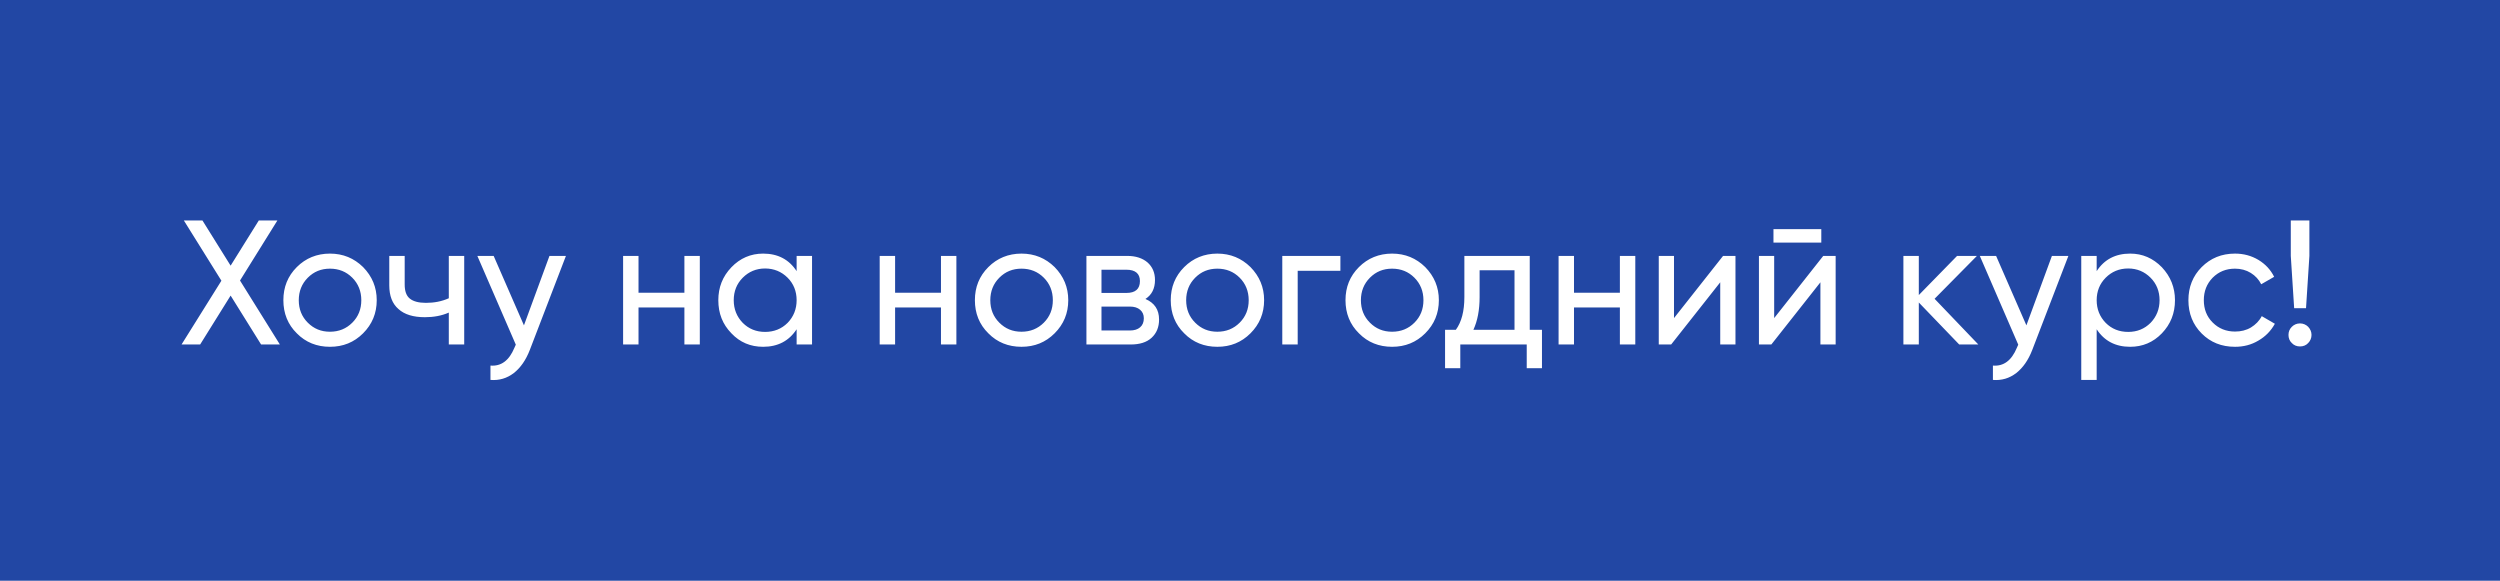 <?xml version="1.0" encoding="UTF-8"?> <svg xmlns="http://www.w3.org/2000/svg" width="254" height="59" viewBox="0 0 254 59" fill="none"> <rect width="254" height="59" fill="#2247A4"></rect> <path d="M24.385 28.502L28.435 35H26.527L23.431 30.032L20.335 35H18.445L22.495 28.52L18.679 22.4H20.569L23.431 26.99L26.293 22.4H28.183L24.385 28.502ZM36.889 33.866C35.971 34.784 34.855 35.234 33.523 35.234C32.191 35.234 31.058 34.784 30.157 33.866C29.239 32.966 28.79 31.832 28.79 30.5C28.79 29.168 29.239 28.052 30.157 27.134C31.058 26.234 32.191 25.766 33.523 25.766C34.855 25.766 35.971 26.234 36.889 27.134C37.807 28.07 38.276 29.186 38.276 30.5C38.276 31.832 37.807 32.948 36.889 33.866ZM33.523 33.704C34.423 33.704 35.179 33.398 35.791 32.786C36.404 32.174 36.709 31.418 36.709 30.5C36.709 29.6 36.404 28.826 35.791 28.214C35.179 27.602 34.423 27.296 33.523 27.296C32.623 27.296 31.886 27.602 31.273 28.214C30.662 28.826 30.355 29.6 30.355 30.5C30.355 31.418 30.662 32.174 31.273 32.786C31.886 33.398 32.623 33.704 33.523 33.704ZM45.598 30.302V26H47.164V35H45.598V31.76C44.86 32.084 44.05 32.228 43.168 32.228C41.998 32.228 41.098 31.958 40.486 31.4C39.856 30.86 39.55 30.05 39.55 28.988V26H41.116V28.898C41.116 29.564 41.278 30.05 41.638 30.338C41.998 30.626 42.538 30.77 43.276 30.77C44.104 30.77 44.878 30.626 45.598 30.302ZM53.233 33.056L55.825 26H57.499L53.828 35.558C53.431 36.584 52.892 37.358 52.208 37.898C51.505 38.438 50.714 38.672 49.831 38.6V37.142C50.911 37.232 51.721 36.638 52.261 35.342L52.406 35.018L48.499 26H50.156L53.233 33.056ZM69.535 29.744V26H71.101V35H69.535V31.238H64.873V35H63.307V26H64.873V29.744H69.535ZM80.937 27.548V26H82.503V35H80.937V33.452C80.163 34.64 79.029 35.234 77.535 35.234C76.257 35.234 75.177 34.784 74.313 33.866C73.413 32.948 72.981 31.832 72.981 30.5C72.981 29.204 73.413 28.088 74.313 27.152C75.195 26.234 76.275 25.766 77.535 25.766C79.029 25.766 80.163 26.36 80.937 27.548ZM77.733 33.722C78.633 33.722 79.407 33.416 80.019 32.804C80.631 32.174 80.937 31.4 80.937 30.5C80.937 29.6 80.631 28.826 80.019 28.214C79.407 27.602 78.633 27.278 77.733 27.278C76.833 27.278 76.077 27.602 75.465 28.214C74.853 28.826 74.547 29.6 74.547 30.5C74.547 31.4 74.853 32.174 75.465 32.804C76.077 33.416 76.833 33.722 77.733 33.722ZM95.603 29.744V26H97.169V35H95.603V31.238H90.942V35H89.376V26H90.942V29.744H95.603ZM107.149 33.866C106.231 34.784 105.115 35.234 103.783 35.234C102.451 35.234 101.317 34.784 100.417 33.866C99.499 32.966 99.049 31.832 99.049 30.5C99.049 29.168 99.499 28.052 100.417 27.134C101.317 26.234 102.451 25.766 103.783 25.766C105.115 25.766 106.231 26.234 107.149 27.134C108.067 28.07 108.535 29.186 108.535 30.5C108.535 31.832 108.067 32.948 107.149 33.866ZM103.783 33.704C104.683 33.704 105.439 33.398 106.051 32.786C106.663 32.174 106.969 31.418 106.969 30.5C106.969 29.6 106.663 28.826 106.051 28.214C105.439 27.602 104.683 27.296 103.783 27.296C102.883 27.296 102.145 27.602 101.533 28.214C100.921 28.826 100.615 29.6 100.615 30.5C100.615 31.418 100.921 32.174 101.533 32.786C102.145 33.398 102.883 33.704 103.783 33.704ZM116.375 30.374C117.293 30.77 117.761 31.454 117.761 32.462C117.761 33.236 117.509 33.848 117.005 34.316C116.501 34.784 115.781 35 114.881 35H110.381V26H114.521C115.403 26 116.087 26.234 116.591 26.666C117.095 27.116 117.347 27.71 117.347 28.448C117.347 29.312 117.023 29.96 116.375 30.374ZM114.449 27.404H111.911V29.762H114.449C115.349 29.762 115.817 29.366 115.817 28.556C115.817 27.8 115.349 27.404 114.449 27.404ZM111.911 33.578H114.791C115.241 33.578 115.583 33.47 115.835 33.254C116.087 33.038 116.213 32.732 116.213 32.336C116.213 31.976 116.087 31.688 115.835 31.472C115.583 31.256 115.241 31.148 114.791 31.148H111.911V33.578ZM127.048 33.866C126.13 34.784 125.014 35.234 123.682 35.234C122.35 35.234 121.216 34.784 120.316 33.866C119.398 32.966 118.948 31.832 118.948 30.5C118.948 29.168 119.398 28.052 120.316 27.134C121.216 26.234 122.35 25.766 123.682 25.766C125.014 25.766 126.13 26.234 127.048 27.134C127.966 28.07 128.434 29.186 128.434 30.5C128.434 31.832 127.966 32.948 127.048 33.866ZM123.682 33.704C124.582 33.704 125.338 33.398 125.95 32.786C126.562 32.174 126.868 31.418 126.868 30.5C126.868 29.6 126.562 28.826 125.95 28.214C125.338 27.602 124.582 27.296 123.682 27.296C122.782 27.296 122.044 27.602 121.432 28.214C120.82 28.826 120.514 29.6 120.514 30.5C120.514 31.418 120.82 32.174 121.432 32.786C122.044 33.398 122.782 33.704 123.682 33.704ZM130.28 26H136.184V27.512H131.846V35H130.28V26ZM144.802 33.866C143.884 34.784 142.768 35.234 141.436 35.234C140.104 35.234 138.97 34.784 138.07 33.866C137.152 32.966 136.702 31.832 136.702 30.5C136.702 29.168 137.152 28.052 138.07 27.134C138.97 26.234 140.104 25.766 141.436 25.766C142.768 25.766 143.884 26.234 144.802 27.134C145.72 28.07 146.188 29.186 146.188 30.5C146.188 31.832 145.72 32.948 144.802 33.866ZM141.436 33.704C142.336 33.704 143.092 33.398 143.704 32.786C144.316 32.174 144.622 31.418 144.622 30.5C144.622 29.6 144.316 28.826 143.704 28.214C143.092 27.602 142.336 27.296 141.436 27.296C140.536 27.296 139.798 27.602 139.186 28.214C138.574 28.826 138.268 29.6 138.268 30.5C138.268 31.418 138.574 32.174 139.186 32.786C139.798 33.398 140.536 33.704 141.436 33.704ZM155.422 26V33.506H156.664V37.412H155.116V35H148.366V37.412H146.818V33.506H147.916C148.492 32.714 148.78 31.616 148.78 30.176V26H155.422ZM149.698 33.506H153.874V27.458H150.328V30.176C150.328 31.508 150.112 32.606 149.698 33.506ZM164.58 29.744V26H166.146V35H164.58V31.238H159.918V35H158.352V26H159.918V29.744H164.58ZM170.078 32.318L175.064 26H176.324V35H174.776V28.682L169.79 35H168.53V26H170.078V32.318ZM185.044 24.65H180.184V23.282H185.044V24.65ZM180.256 32.318L185.242 26H186.502V35H184.954V28.682L179.968 35H178.708V26H180.256V32.318ZM196.553 30.356L200.999 35H199.055L194.951 30.734V35H193.385V26H194.951V29.978L198.839 26H200.855L196.553 30.356ZM205.882 33.056L208.474 26H210.148L206.476 35.558C206.08 36.584 205.54 37.358 204.856 37.898C204.154 38.438 203.362 38.672 202.48 38.6V37.142C203.56 37.232 204.37 36.638 204.91 35.342L205.054 35.018L201.148 26H202.804L205.882 33.056ZM216.424 25.766C217.684 25.766 218.746 26.234 219.646 27.152C220.528 28.088 220.978 29.204 220.978 30.5C220.978 31.832 220.528 32.948 219.646 33.866C218.764 34.784 217.684 35.234 216.424 35.234C214.93 35.234 213.796 34.64 213.022 33.452V38.6H211.456V26H213.022V27.548C213.796 26.36 214.93 25.766 216.424 25.766ZM216.226 33.722C217.126 33.722 217.882 33.416 218.494 32.804C219.106 32.174 219.412 31.4 219.412 30.5C219.412 29.6 219.106 28.826 218.494 28.214C217.882 27.602 217.126 27.278 216.226 27.278C215.308 27.278 214.552 27.602 213.94 28.214C213.328 28.826 213.022 29.6 213.022 30.5C213.022 31.4 213.328 32.174 213.94 32.804C214.552 33.416 215.308 33.722 216.226 33.722ZM227.076 35.234C225.708 35.234 224.592 34.784 223.692 33.884C222.792 32.984 222.342 31.85 222.342 30.5C222.342 29.168 222.792 28.034 223.692 27.134C224.592 26.234 225.708 25.766 227.076 25.766C227.958 25.766 228.75 25.982 229.47 26.414C230.172 26.846 230.694 27.404 231.054 28.124L229.74 28.88C229.506 28.412 229.146 28.016 228.678 27.728C228.21 27.44 227.67 27.296 227.076 27.296C226.176 27.296 225.42 27.602 224.808 28.214C224.196 28.844 223.908 29.6 223.908 30.5C223.908 31.4 224.196 32.156 224.808 32.768C225.42 33.38 226.176 33.686 227.076 33.686C227.67 33.686 228.21 33.56 228.696 33.272C229.164 32.984 229.542 32.606 229.794 32.12L231.126 32.894C230.73 33.614 230.172 34.19 229.452 34.604C228.732 35.036 227.94 35.234 227.076 35.234ZM234.292 31.31H233.086L232.744 26V22.4H234.634V26L234.292 31.31ZM233.68 35.198C233.356 35.198 233.068 35.09 232.852 34.856C232.618 34.64 232.51 34.352 232.51 34.028C232.51 33.704 232.618 33.434 232.852 33.2C233.068 32.984 233.356 32.858 233.68 32.858C234.004 32.858 234.292 32.984 234.508 33.2C234.724 33.434 234.85 33.704 234.85 34.028C234.85 34.352 234.724 34.64 234.508 34.856C234.292 35.09 234.004 35.198 233.68 35.198Z" fill="white"></path> </svg> 